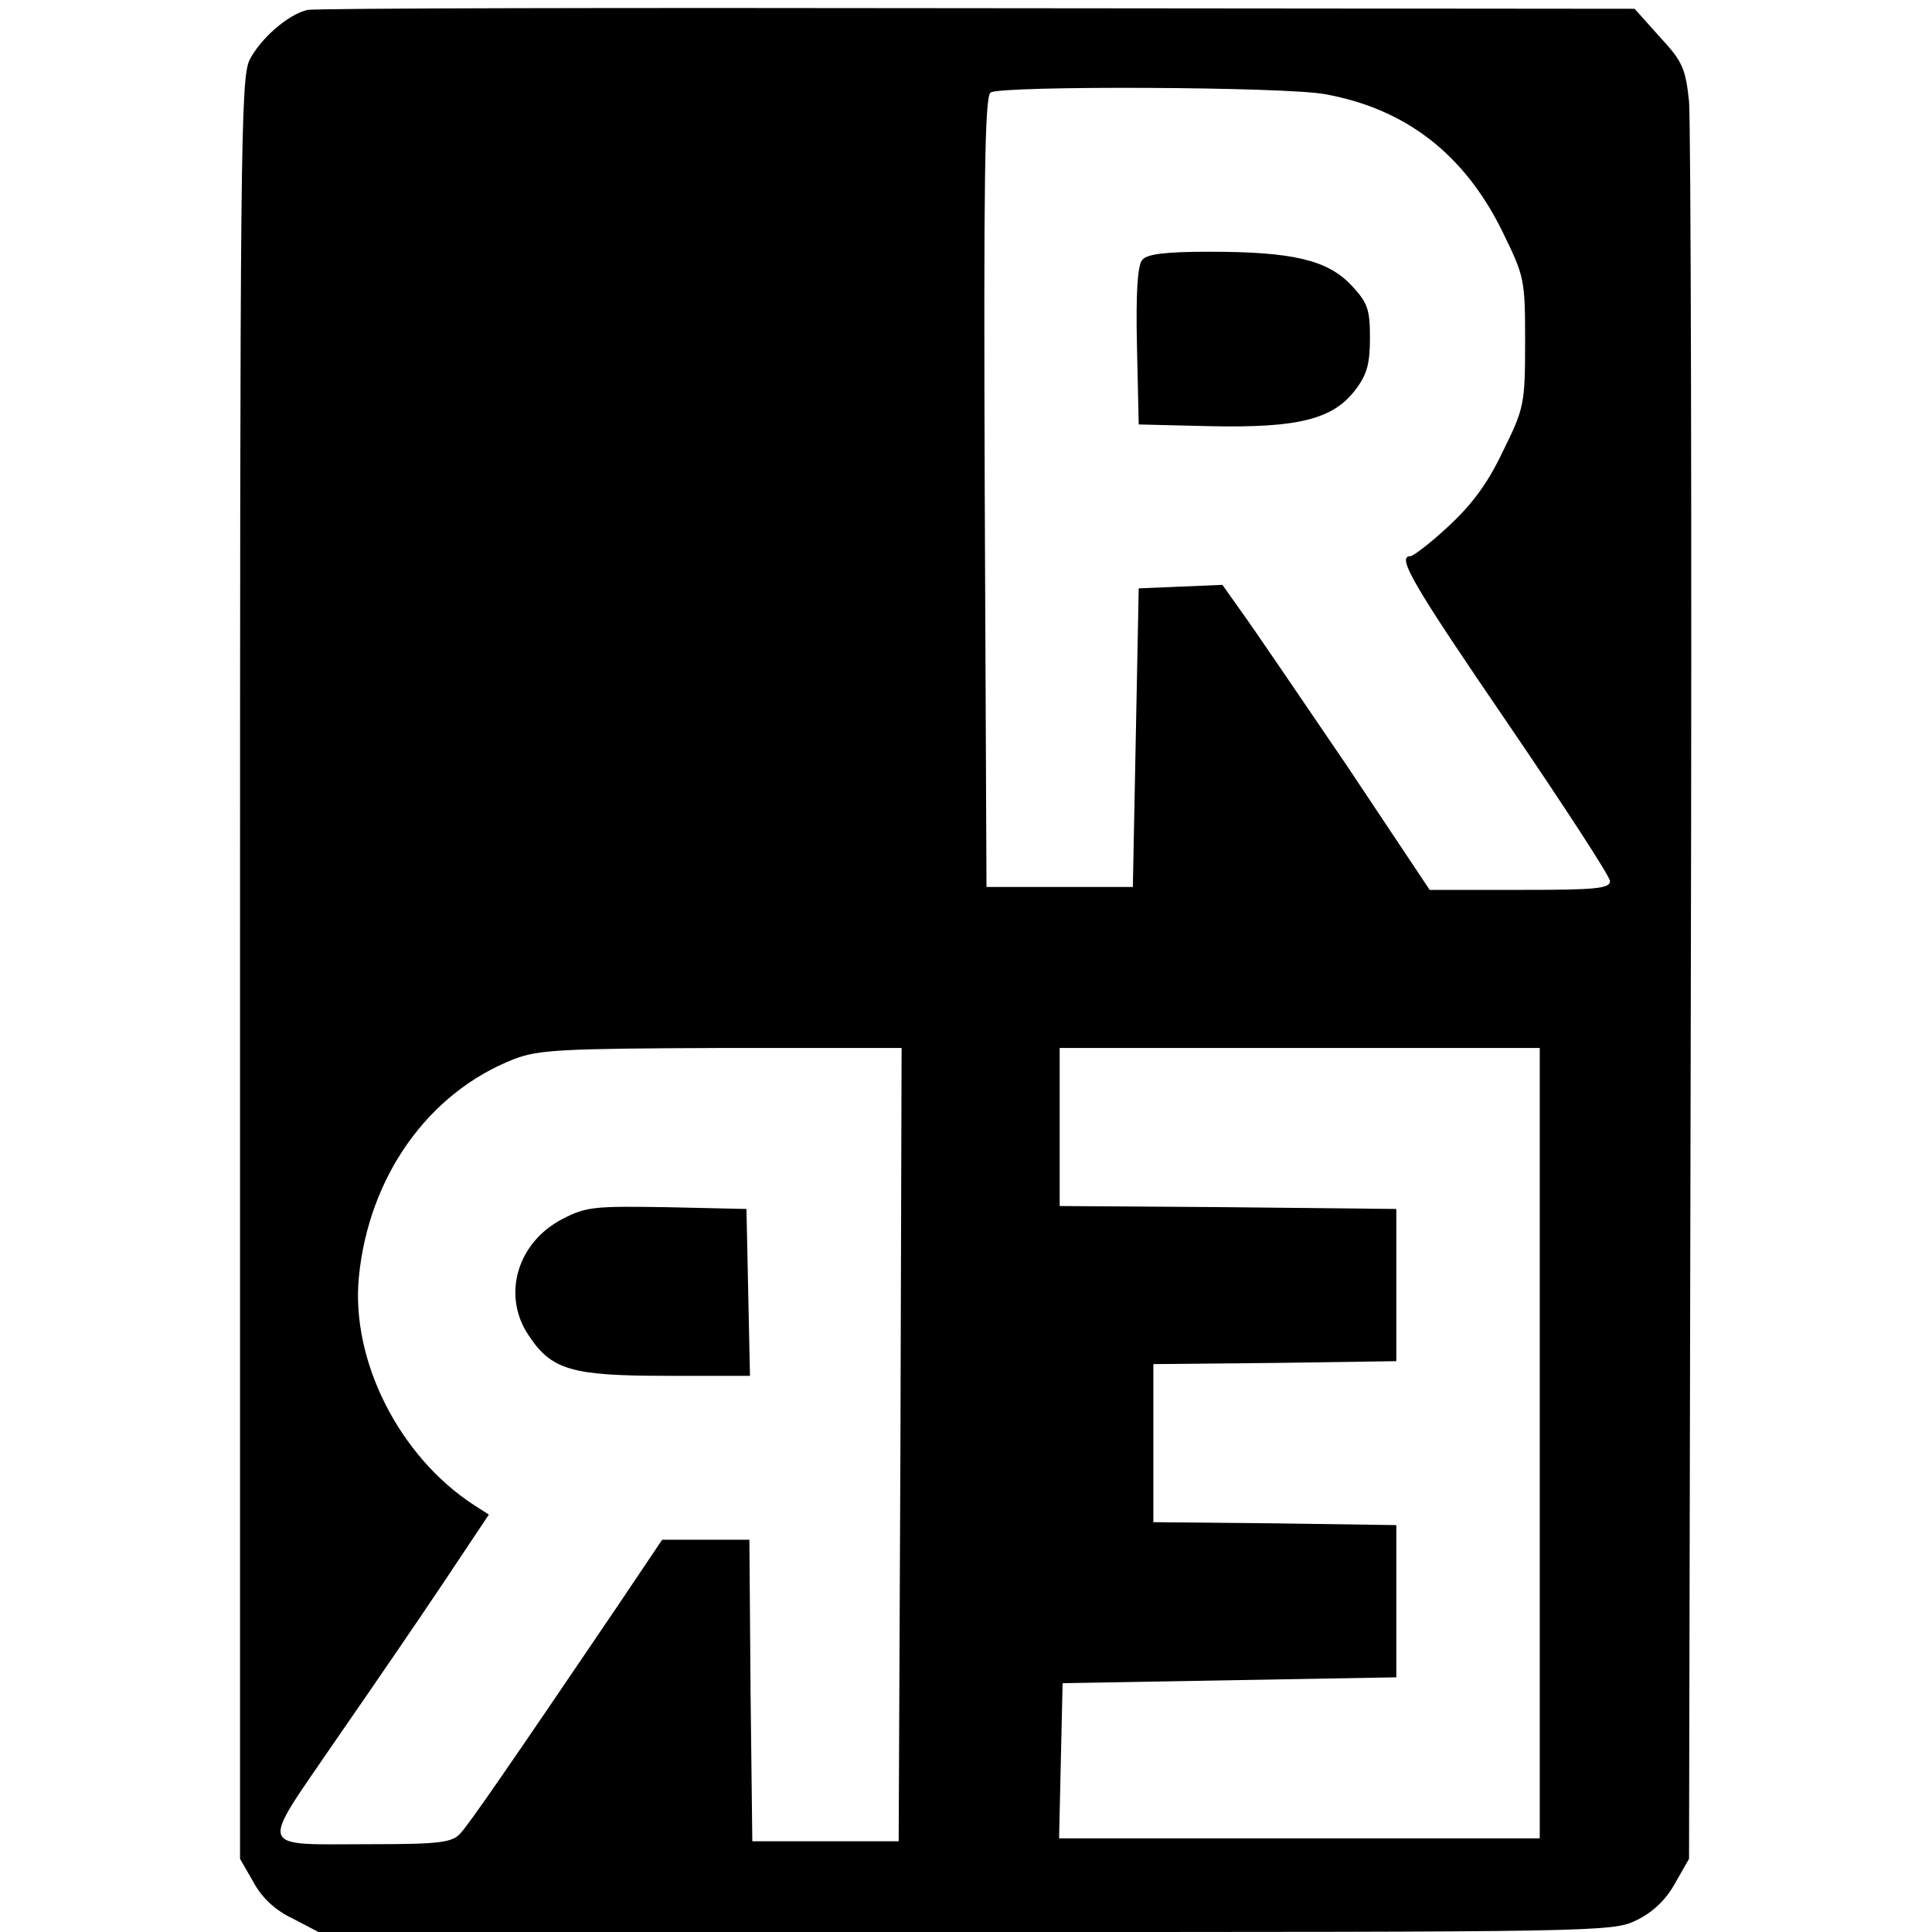 <?xml version="1.0" standalone="no"?>
<!DOCTYPE svg PUBLIC "-//W3C//DTD SVG 20010904//EN"
 "http://www.w3.org/TR/2001/REC-SVG-20010904/DTD/svg10.dtd">
<svg version="1.0" xmlns="http://www.w3.org/2000/svg"
 width="330pt" height="330pt" viewBox="0 0 330 330"
 preserveAspectRatio="xMidYMid meet">
<g transform="translate(0,330) scale(0.1,-0.1)"
fill="#000000" stroke="none">
<path d="M525 3283 c-34 -8 -81 -50 -99 -86 -15 -32 -16 -166 -16 -1554 l0
-1518 23 -40 c14 -26 37 -48 67 -62 l44 -23 1105 0 c1084 0 1105 0 1146 20 27
13 50 34 66 63 l24 42 3 1470 c2 809 0 1498 -3 1532 -6 56 -11 68 -50 110
l-43 48 -1123 1 c-618 1 -1133 0 -1144 -3z m1739 -144 c137 -25 237 -102 302
-234 38 -78 39 -81 39 -190 0 -106 -2 -113 -38 -186 -26 -55 -53 -91 -93 -128
-30 -28 -60 -51 -65 -51 -24 0 4 -48 166 -285 96 -141 175 -262 175 -270 0
-13 -26 -15 -154 -15 l-154 0 -142 213 c-79 116 -159 234 -178 260 l-34 48
-72 -3 -71 -3 -5 -255 -5 -255 -125 0 -125 0 -3 674 c-2 533 0 676 10 683 19
12 506 10 572 -3z m-726 -2306 l-3 -678 -125 0 -125 0 -3 257 -2 258 -75 0
-74 0 -78 -116 c-187 -276 -252 -370 -267 -386 -14 -15 -35 -18 -149 -18 -201
0 -195 -15 -66 174 61 88 146 212 188 275 l76 114 -25 16 c-128 83 -211 247
-197 390 17 172 119 315 265 372 42 16 80 18 355 19 l307 0 -2 -677z m1092 2
l0 -675 -410 0 -411 0 3 133 3 132 285 5 285 5 0 130 0 130 -207 3 -208 2 0
135 0 135 208 2 207 3 0 130 0 130 -287 3 -288 2 0 135 0 135 410 0 410 0 0
-675z"/>
<path d="M1951 2856 c-8 -9 -11 -57 -9 -147 l3 -134 124 -3 c149 -3 208 12
246 62 20 26 25 45 25 89 0 49 -4 60 -32 90 -41 43 -100 57 -242 57 -76 0
-107 -4 -115 -14z"/>
<path d="M961 1218 c-78 -40 -104 -131 -58 -199 39 -59 73 -69 235 -69 l143 0
-3 143 -3 142 -135 3 c-124 2 -139 1 -179 -20z"/>
</g>
</svg>
